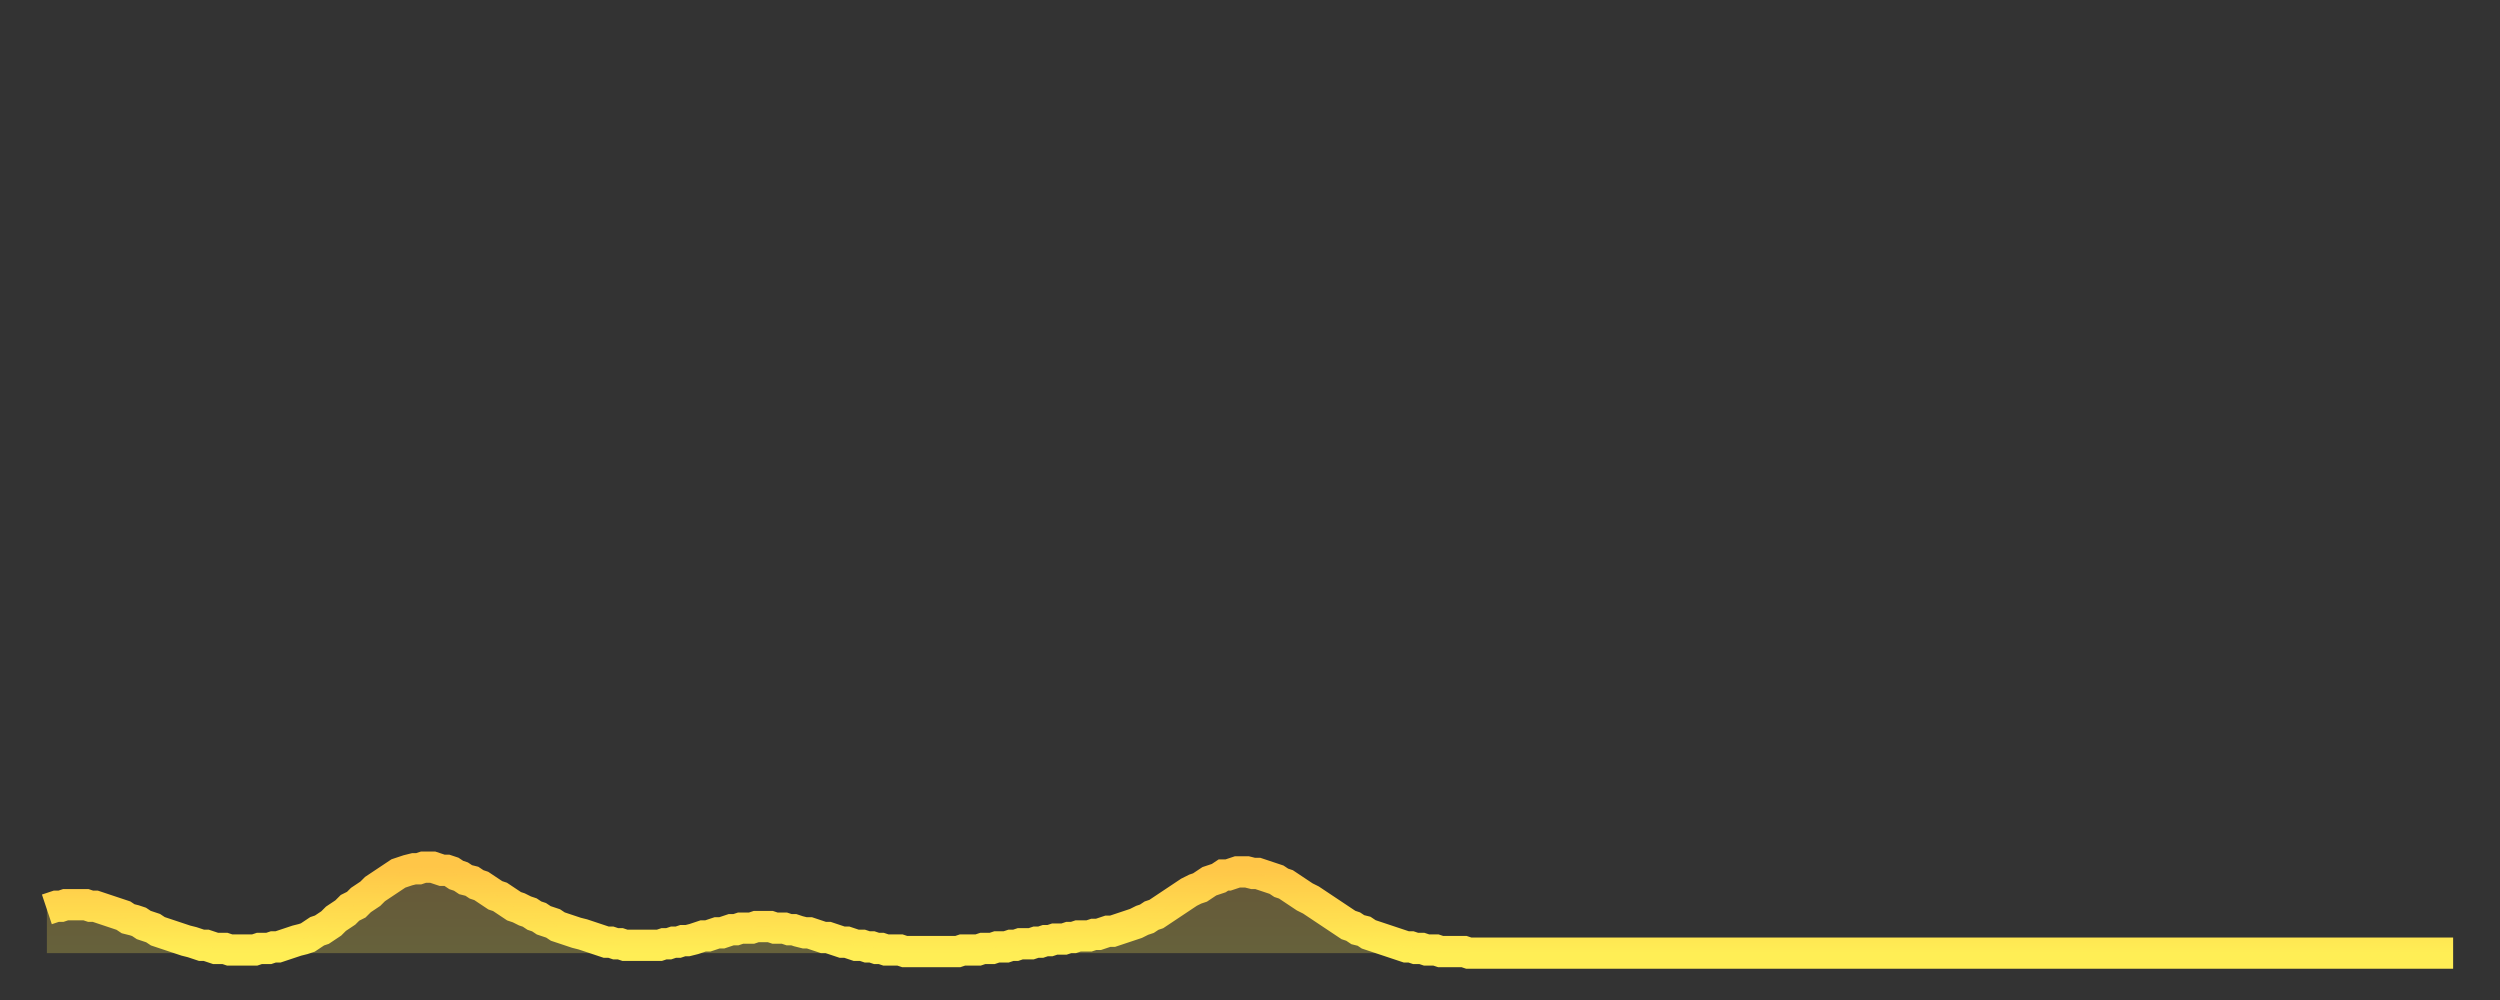 <?xml version="1.0" encoding="utf-8" ?>
<svg baseProfile="full" height="64" version="1.1" width="160" xmlns="http://www.w3.org/2000/svg" xmlns:ev="http://www.w3.org/2001/xml-events" xmlns:xlink="http://www.w3.org/1999/xlink"><rect width="100%" height="100%" fill="#333333" stroke="none"/><defs><linearGradient id="id684662" x1="0" x2="0" y1="0" y2="1"><stop offset="0%" stop-color="#ffc648" /><stop offset="50%" stop-color="#ffda4e" /><stop offset="100%" stop-color="#ffee55" /></linearGradient></defs><g transform="translate(3,3)"><g><path d="M 0.0 55.2 0.3 55.1 0.6 55.0 0.9 55.0 1.2 54.9 1.5 54.9 1.9 54.9 2.2 54.9 2.5 54.9 2.8 55.0 3.1 55.0 3.4 55.1 3.7 55.2 4.0 55.3 4.3 55.4 4.6 55.5 4.9 55.6 5.2 55.8 5.6 55.9 5.9 56.0 6.2 56.2 6.5 56.3 6.8 56.4 7.1 56.6 7.4 56.7 7.7 56.8 8.0 56.9 8.3 57.0 8.6 57.1 8.9 57.2 9.3 57.3 9.6 57.4 9.9 57.5 10.2 57.5 10.5 57.6 10.8 57.7 11.1 57.7 11.4 57.7 11.7 57.8 12.0 57.8 12.3 57.8 12.7 57.8 13.0 57.8 13.3 57.8 13.6 57.7 13.9 57.7 14.2 57.7 14.5 57.6 14.8 57.6 15.1 57.5 15.4 57.4 15.7 57.3 16.0 57.2 16.4 57.1 16.7 57.0 17.0 56.8 17.3 56.6 17.6 56.5 17.9 56.3 18.2 56.1 18.5 55.8 18.8 55.6 19.1 55.4 19.4 55.1 19.8 54.9 20.1 54.6 20.4 54.4 20.7 54.2 21.0 53.9 21.3 53.7 21.6 53.5 21.9 53.3 22.2 53.1 22.5 52.9 22.8 52.8 23.1 52.7 23.5 52.6 23.8 52.6 24.1 52.5 24.4 52.5 24.7 52.5 25.0 52.6 25.3 52.7 25.6 52.7 25.9 52.8 26.2 53.0 26.5 53.1 26.8 53.3 27.2 53.4 27.5 53.6 27.8 53.7 28.1 53.9 28.4 54.1 28.7 54.3 29.0 54.4 29.3 54.6 29.6 54.8 29.9 55.0 30.2 55.1 30.6 55.3 30.9 55.4 31.2 55.6 31.5 55.7 31.8 55.9 32.1 56.0 32.4 56.1 32.7 56.3 33.0 56.4 33.3 56.5 33.6 56.6 33.9 56.7 34.3 56.8 34.6 56.9 34.9 57.0 35.2 57.1 35.5 57.2 35.8 57.3 36.1 57.3 36.4 57.4 36.7 57.4 37.0 57.5 37.3 57.5 37.7 57.5 38.0 57.5 38.3 57.5 38.6 57.5 38.9 57.5 39.2 57.5 39.5 57.4 39.8 57.4 40.1 57.3 40.4 57.3 40.7 57.2 41.0 57.2 41.4 57.1 41.7 57.0 42.0 56.9 42.3 56.9 42.6 56.8 42.9 56.7 43.2 56.7 43.5 56.6 43.8 56.5 44.1 56.5 44.4 56.4 44.7 56.4 45.1 56.4 45.4 56.3 45.7 56.3 46.0 56.3 46.3 56.3 46.6 56.4 46.9 56.4 47.2 56.4 47.5 56.5 47.8 56.5 48.1 56.6 48.5 56.7 48.8 56.7 49.1 56.8 49.4 56.9 49.7 57.0 50.0 57.0 50.3 57.1 50.6 57.2 50.9 57.3 51.2 57.3 51.5 57.4 51.8 57.5 52.2 57.5 52.5 57.6 52.8 57.6 53.1 57.7 53.4 57.7 53.7 57.8 54.0 57.8 54.3 57.8 54.6 57.8 54.9 57.9 55.2 57.9 55.6 57.9 55.9 57.9 56.2 57.9 56.5 57.9 56.8 57.9 57.1 57.9 57.4 57.9 57.7 57.9 58.0 57.9 58.3 57.9 58.6 57.8 58.9 57.8 59.3 57.8 59.6 57.8 59.9 57.7 60.2 57.7 60.5 57.7 60.8 57.6 61.1 57.6 61.4 57.6 61.7 57.5 62.0 57.5 62.3 57.4 62.6 57.4 63.0 57.4 63.3 57.3 63.6 57.3 63.9 57.2 64.2 57.2 64.5 57.1 64.8 57.1 65.1 57.1 65.4 57.0 65.7 57.0 66.0 56.9 66.4 56.9 66.7 56.9 67.0 56.8 67.3 56.8 67.6 56.7 67.9 56.6 68.2 56.6 68.5 56.5 68.8 56.4 69.1 56.3 69.4 56.2 69.7 56.1 70.1 55.9 70.4 55.8 70.7 55.6 71.0 55.5 71.3 55.3 71.6 55.1 71.9 54.9 72.2 54.7 72.5 54.5 72.8 54.3 73.1 54.1 73.5 53.9 73.8 53.8 74.1 53.6 74.4 53.4 74.7 53.3 75.0 53.2 75.3 53.0 75.6 53.0 75.9 52.9 76.2 52.8 76.5 52.8 76.8 52.8 77.2 52.9 77.5 52.9 77.8 53.0 78.1 53.1 78.4 53.2 78.7 53.3 79.0 53.5 79.3 53.6 79.6 53.8 79.9 54.0 80.2 54.2 80.5 54.4 80.9 54.6 81.2 54.8 81.5 55.0 81.8 55.2 82.1 55.4 82.4 55.6 82.7 55.8 83.0 56.0 83.3 56.2 83.6 56.3 83.9 56.5 84.3 56.6 84.6 56.8 84.9 56.9 85.2 57.0 85.5 57.1 85.8 57.2 86.1 57.3 86.4 57.4 86.7 57.5 87.0 57.6 87.3 57.6 87.6 57.7 88.0 57.7 88.3 57.8 88.6 57.8 88.9 57.8 89.2 57.9 89.5 57.9 89.8 57.9 90.1 57.9 90.4 57.9 90.7 57.9 91.0 58.0 91.4 58.0 91.7 58.0 92.0 58.0 92.3 58.0 92.6 58.0 92.9 58.0 93.2 58.0 93.5 58.0 93.8 58.0 94.1 58.0 94.4 58.0 94.7 58.0 95.1 58.0 95.4 58.0 95.7 58.0 96.0 58.0 96.3 58.0 96.6 58.0 96.9 58.0 97.2 58.0 97.5 58.0 97.8 58.0 98.1 58.0 98.4 58.0 98.8 58.0 99.1 58.0 99.4 58.0 99.7 58.0 100.0 58.0 100.3 58.0 100.6 58.0 100.9 58.0 101.2 58.0 101.5 58.0 101.8 58.0 102.2 58.0 102.5 58.0 102.8 58.0 103.1 58.0 103.4 58.0 103.7 58.0 104.0 58.0 104.3 58.0 104.6 58.0 104.9 58.0 105.2 58.0 105.5 58.0 105.9 58.0 106.2 58.0 106.5 58.0 106.8 58.0 107.1 58.0 107.4 58.0 107.7 58.0 108.0 58.0 108.3 58.0 108.6 58.0 108.9 58.0 109.3 58.0 109.6 58.0 109.9 58.0 110.2 58.0 110.5 58.0 110.8 58.0 111.1 58.0 111.4 58.0 111.7 58.0 112.0 58.0 112.3 58.0 112.6 58.0 113.0 58.0 113.3 58.0 113.6 58.0 113.9 58.0 114.2 58.0 114.5 58.0 114.8 58.0 115.1 58.0 115.4 58.0 115.7 58.0 116.0 58.0 116.3 58.0 116.7 58.0 117.0 58.0 117.3 58.0 117.6 58.0 117.9 58.0 118.2 58.0 118.5 58.0 118.8 58.0 119.1 58.0 119.4 58.0 119.7 58.0 120.1 58.0 120.4 58.0 120.7 58.0 121.0 58.0 121.3 58.0 121.6 58.0 121.9 58.0 122.2 58.0 122.5 58.0 122.8 58.0 123.1 58.0 123.4 58.0 123.8 58.0 124.1 58.0 124.4 58.0 124.7 58.0 125.0 58.0 125.3 58.0 125.6 58.0 125.9 58.0 126.2 58.0 126.5 58.0 126.8 58.0 127.2 58.0 127.5 58.0 127.8 58.0 128.1 58.0 128.4 58.0 128.7 58.0 129.0 58.0 129.3 58.0 129.6 58.0 129.9 58.0 130.2 58.0 130.5 58.0 130.9 58.0 131.2 58.0 131.5 58.0 131.8 58.0 132.1 58.0 132.4 58.0 132.7 58.0 133.0 58.0 133.3 58.0 133.6 58.0 133.9 58.0 134.2 58.0 134.6 58.0 134.9 58.0 135.2 58.0 135.5 58.0 135.8 58.0 136.1 58.0 136.4 58.0 136.7 58.0 137.0 58.0 137.3 58.0 137.6 58.0 138.0 58.0 138.3 58.0 138.6 58.0 138.9 58.0 139.2 58.0 139.5 58.0 139.8 58.0 140.1 58.0 140.4 58.0 140.7 58.0 141.0 58.0 141.3 58.0 141.7 58.0 142.0 58.0 142.3 58.0 142.6 58.0 142.9 58.0 143.2 58.0 143.5 58.0 143.8 58.0 144.1 58.0 144.4 58.0 144.7 58.0 145.1 58.0 145.4 58.0 145.7 58.0 146.0 58.0 146.3 58.0 146.6 58.0 146.9 58.0 147.2 58.0 147.5 58.0 147.8 58.0 148.1 58.0 148.4 58.0 148.8 58.0 149.1 58.0 149.4 58.0 149.7 58.0 150.0 58.0 150.3 58.0 150.6 58.0 150.9 58.0 151.2 58.0 151.5 58.0 151.8 58.0 152.1 58.0 152.5 58.0 152.8 58.0 153.1 58.0 153.4 58.0 153.7 58.0 154.0 58.0" fill="none" id="graph-curve" opacity="1" stroke="url(#id684662)" stroke-width="2" /><path d="M 0 58 L 0.0 55.2 0.3 55.1 0.6 55.0 0.9 55.0 1.2 54.9 1.5 54.9 1.9 54.9 2.2 54.9 2.5 54.9 2.8 55.0 3.1 55.0 3.4 55.1 3.7 55.2 4.0 55.3 4.3 55.4 4.6 55.5 4.9 55.6 5.2 55.8 5.6 55.9 5.9 56.0 6.2 56.2 6.5 56.3 6.8 56.4 7.1 56.6 7.4 56.7 7.7 56.8 8.0 56.9 8.3 57.0 8.6 57.1 8.9 57.2 9.3 57.3 9.6 57.4 9.9 57.5 10.2 57.5 10.5 57.6 10.8 57.7 11.1 57.7 11.4 57.7 11.7 57.8 12.0 57.8 12.3 57.8 12.7 57.8 13.0 57.8 13.3 57.8 13.6 57.7 13.9 57.7 14.2 57.7 14.5 57.6 14.8 57.6 15.1 57.5 15.4 57.4 15.7 57.3 16.0 57.2 16.4 57.1 16.7 57.0 17.0 56.8 17.3 56.6 17.6 56.5 17.9 56.3 18.2 56.1 18.5 55.8 18.8 55.6 19.1 55.4 19.4 55.1 19.8 54.9 20.1 54.6 20.4 54.4 20.7 54.2 21.0 53.9 21.3 53.7 21.6 53.5 21.9 53.3 22.2 53.1 22.5 52.9 22.8 52.8 23.1 52.7 23.5 52.6 23.8 52.6 24.1 52.5 24.4 52.5 24.7 52.5 25.0 52.6 25.3 52.7 25.6 52.7 25.9 52.8 26.2 53.0 26.5 53.1 26.8 53.3 27.2 53.4 27.5 53.6 27.8 53.7 28.1 53.9 28.4 54.1 28.7 54.3 29.0 54.4 29.3 54.6 29.6 54.8 29.9 55.0 30.2 55.1 30.6 55.3 30.9 55.4 31.2 55.6 31.5 55.7 31.8 55.9 32.1 56.0 32.4 56.1 32.7 56.3 33.0 56.4 33.3 56.5 33.6 56.6 33.9 56.7 34.3 56.8 34.6 56.9 34.9 57.0 35.2 57.1 35.5 57.2 35.8 57.3 36.1 57.3 36.4 57.4 36.7 57.4 37.0 57.5 37.3 57.5 37.7 57.5 38.0 57.5 38.3 57.5 38.6 57.5 38.9 57.5 39.2 57.5 39.5 57.4 39.8 57.4 40.1 57.3 40.4 57.3 40.7 57.2 41.0 57.2 41.4 57.1 41.7 57.0 42.0 56.9 42.3 56.9 42.6 56.8 42.9 56.7 43.2 56.7 43.5 56.6 43.8 56.5 44.1 56.5 44.4 56.4 44.7 56.4 45.1 56.4 45.4 56.3 45.7 56.3 46.0 56.3 46.3 56.3 46.6 56.4 46.9 56.4 47.2 56.4 47.5 56.5 47.8 56.5 48.1 56.6 48.5 56.7 48.8 56.7 49.1 56.8 49.4 56.9 49.7 57.0 50.0 57.0 50.3 57.1 50.6 57.2 50.9 57.3 51.2 57.3 51.5 57.4 51.8 57.5 52.2 57.5 52.5 57.6 52.8 57.6 53.1 57.7 53.4 57.7 53.7 57.8 54.0 57.8 54.3 57.8 54.6 57.8 54.9 57.9 55.2 57.9 55.6 57.9 55.9 57.9 56.2 57.9 56.5 57.9 56.8 57.9 57.1 57.9 57.4 57.9 57.7 57.9 58.0 57.9 58.3 57.9 58.6 57.8 58.9 57.8 59.3 57.8 59.6 57.8 59.9 57.7 60.2 57.7 60.5 57.7 60.8 57.6 61.1 57.6 61.4 57.6 61.7 57.5 62.0 57.5 62.3 57.4 62.6 57.4 63.0 57.4 63.3 57.3 63.6 57.3 63.9 57.2 64.2 57.2 64.5 57.1 64.8 57.1 65.1 57.1 65.4 57.0 65.7 57.0 66.0 56.9 66.4 56.9 66.7 56.9 67.0 56.8 67.3 56.8 67.6 56.7 67.9 56.6 68.2 56.6 68.5 56.5 68.8 56.4 69.1 56.3 69.4 56.2 69.7 56.1 70.1 55.9 70.4 55.8 70.7 55.6 71.0 55.5 71.3 55.3 71.6 55.1 71.9 54.9 72.2 54.7 72.5 54.5 72.8 54.3 73.1 54.1 73.5 53.9 73.8 53.8 74.1 53.6 74.4 53.4 74.7 53.3 75.0 53.2 75.3 53.0 75.6 53.0 75.9 52.9 76.2 52.8 76.5 52.8 76.8 52.8 77.2 52.9 77.5 52.9 77.8 53.0 78.1 53.1 78.4 53.2 78.7 53.3 79.0 53.5 79.3 53.6 79.6 53.8 79.9 54.0 80.2 54.2 80.5 54.4 80.9 54.6 81.2 54.8 81.5 55.0 81.8 55.2 82.1 55.4 82.4 55.6 82.7 55.8 83.0 56.0 83.3 56.2 83.6 56.3 83.9 56.5 84.3 56.6 84.6 56.8 84.9 56.9 85.2 57.0 85.5 57.1 85.8 57.2 86.1 57.3 86.4 57.4 86.7 57.5 87.0 57.6 87.3 57.6 87.6 57.7 88.0 57.7 88.3 57.8 88.6 57.8 88.9 57.8 89.2 57.9 89.5 57.9 89.8 57.9 90.1 57.9 90.4 57.9 90.7 57.9 91.0 58.0 91.4 58.0 91.7 58.0 92.0 58.0 92.3 58.0 92.6 58.0 92.9 58.0 93.2 58.0 93.5 58.0 93.8 58.0 94.1 58.0 94.4 58.0 94.7 58.0 95.1 58.0 95.4 58.0 95.7 58.0 96.0 58.0 96.3 58.0 96.6 58.0 96.9 58.0 97.2 58.0 97.5 58.0 97.8 58.0 98.1 58.0 98.4 58.0 98.8 58.0 99.1 58.0 99.4 58.0 99.7 58.0 100.0 58.0 100.3 58.0 100.6 58.0 100.9 58.0 101.2 58.0 101.5 58.0 101.8 58.0 102.2 58.0 102.5 58.0 102.8 58.0 103.1 58.0 103.4 58.0 103.7 58.0 104.0 58.0 104.3 58.0 104.6 58.0 104.9 58.0 105.2 58.0 105.5 58.0 105.9 58.0 106.2 58.0 106.5 58.0 106.8 58.0 107.1 58.0 107.4 58.0 107.7 58.0 108.0 58.0 108.3 58.0 108.6 58.0 108.9 58.0 109.3 58.0 109.6 58.0 109.9 58.0 110.2 58.0 110.5 58.0 110.8 58.0 111.1 58.0 111.4 58.0 111.7 58.0 112.0 58.0 112.3 58.0 112.6 58.0 113.0 58.0 113.3 58.0 113.6 58.0 113.9 58.0 114.2 58.0 114.5 58.0 114.8 58.0 115.1 58.0 115.4 58.0 115.7 58.0 116.0 58.0 116.3 58.0 116.7 58.0 117.0 58.0 117.3 58.0 117.6 58.0 117.9 58.0 118.2 58.0 118.5 58.0 118.8 58.0 119.1 58.0 119.4 58.0 119.7 58.0 120.1 58.0 120.4 58.0 120.7 58.0 121.0 58.0 121.3 58.0 121.6 58.0 121.9 58.0 122.2 58.0 122.5 58.0 122.8 58.0 123.1 58.0 123.4 58.0 123.8 58.0 124.1 58.0 124.4 58.0 124.7 58.0 125.0 58.0 125.3 58.0 125.6 58.0 125.9 58.0 126.2 58.0 126.5 58.0 126.8 58.0 127.2 58.0 127.5 58.0 127.8 58.0 128.1 58.0 128.4 58.0 128.7 58.0 129.0 58.0 129.3 58.0 129.6 58.0 129.9 58.0 130.2 58.0 130.5 58.0 130.9 58.0 131.2 58.0 131.5 58.0 131.8 58.0 132.1 58.0 132.4 58.0 132.7 58.0 133.0 58.0 133.3 58.0 133.6 58.0 133.9 58.0 134.2 58.0 134.6 58.0 134.9 58.0 135.2 58.0 135.5 58.0 135.8 58.0 136.1 58.0 136.4 58.0 136.7 58.0 137.0 58.0 137.3 58.0 137.6 58.0 138.0 58.0 138.3 58.0 138.6 58.0 138.9 58.0 139.2 58.0 139.5 58.0 139.8 58.0 140.1 58.0 140.4 58.0 140.7 58.0 141.0 58.0 141.3 58.0 141.7 58.0 142.0 58.0 142.3 58.0 142.6 58.0 142.9 58.0 143.2 58.0 143.5 58.0 143.8 58.0 144.1 58.0 144.4 58.0 144.7 58.0 145.1 58.0 145.4 58.0 145.7 58.0 146.0 58.0 146.3 58.0 146.6 58.0 146.9 58.0 147.2 58.0 147.5 58.0 147.8 58.0 148.1 58.0 148.4 58.0 148.8 58.0 149.1 58.0 149.4 58.0 149.7 58.0 150.0 58.0 150.3 58.0 150.6 58.0 150.9 58.0 151.2 58.0 151.5 58.0 151.8 58.0 152.1 58.0 152.5 58.0 152.8 58.0 153.1 58.0 153.4 58.0 153.7 58.0 154.0 58.0 154 58" fill="url(#id684662)" fill-opacity=".25" id="graph-shadow" /></g></g></svg>